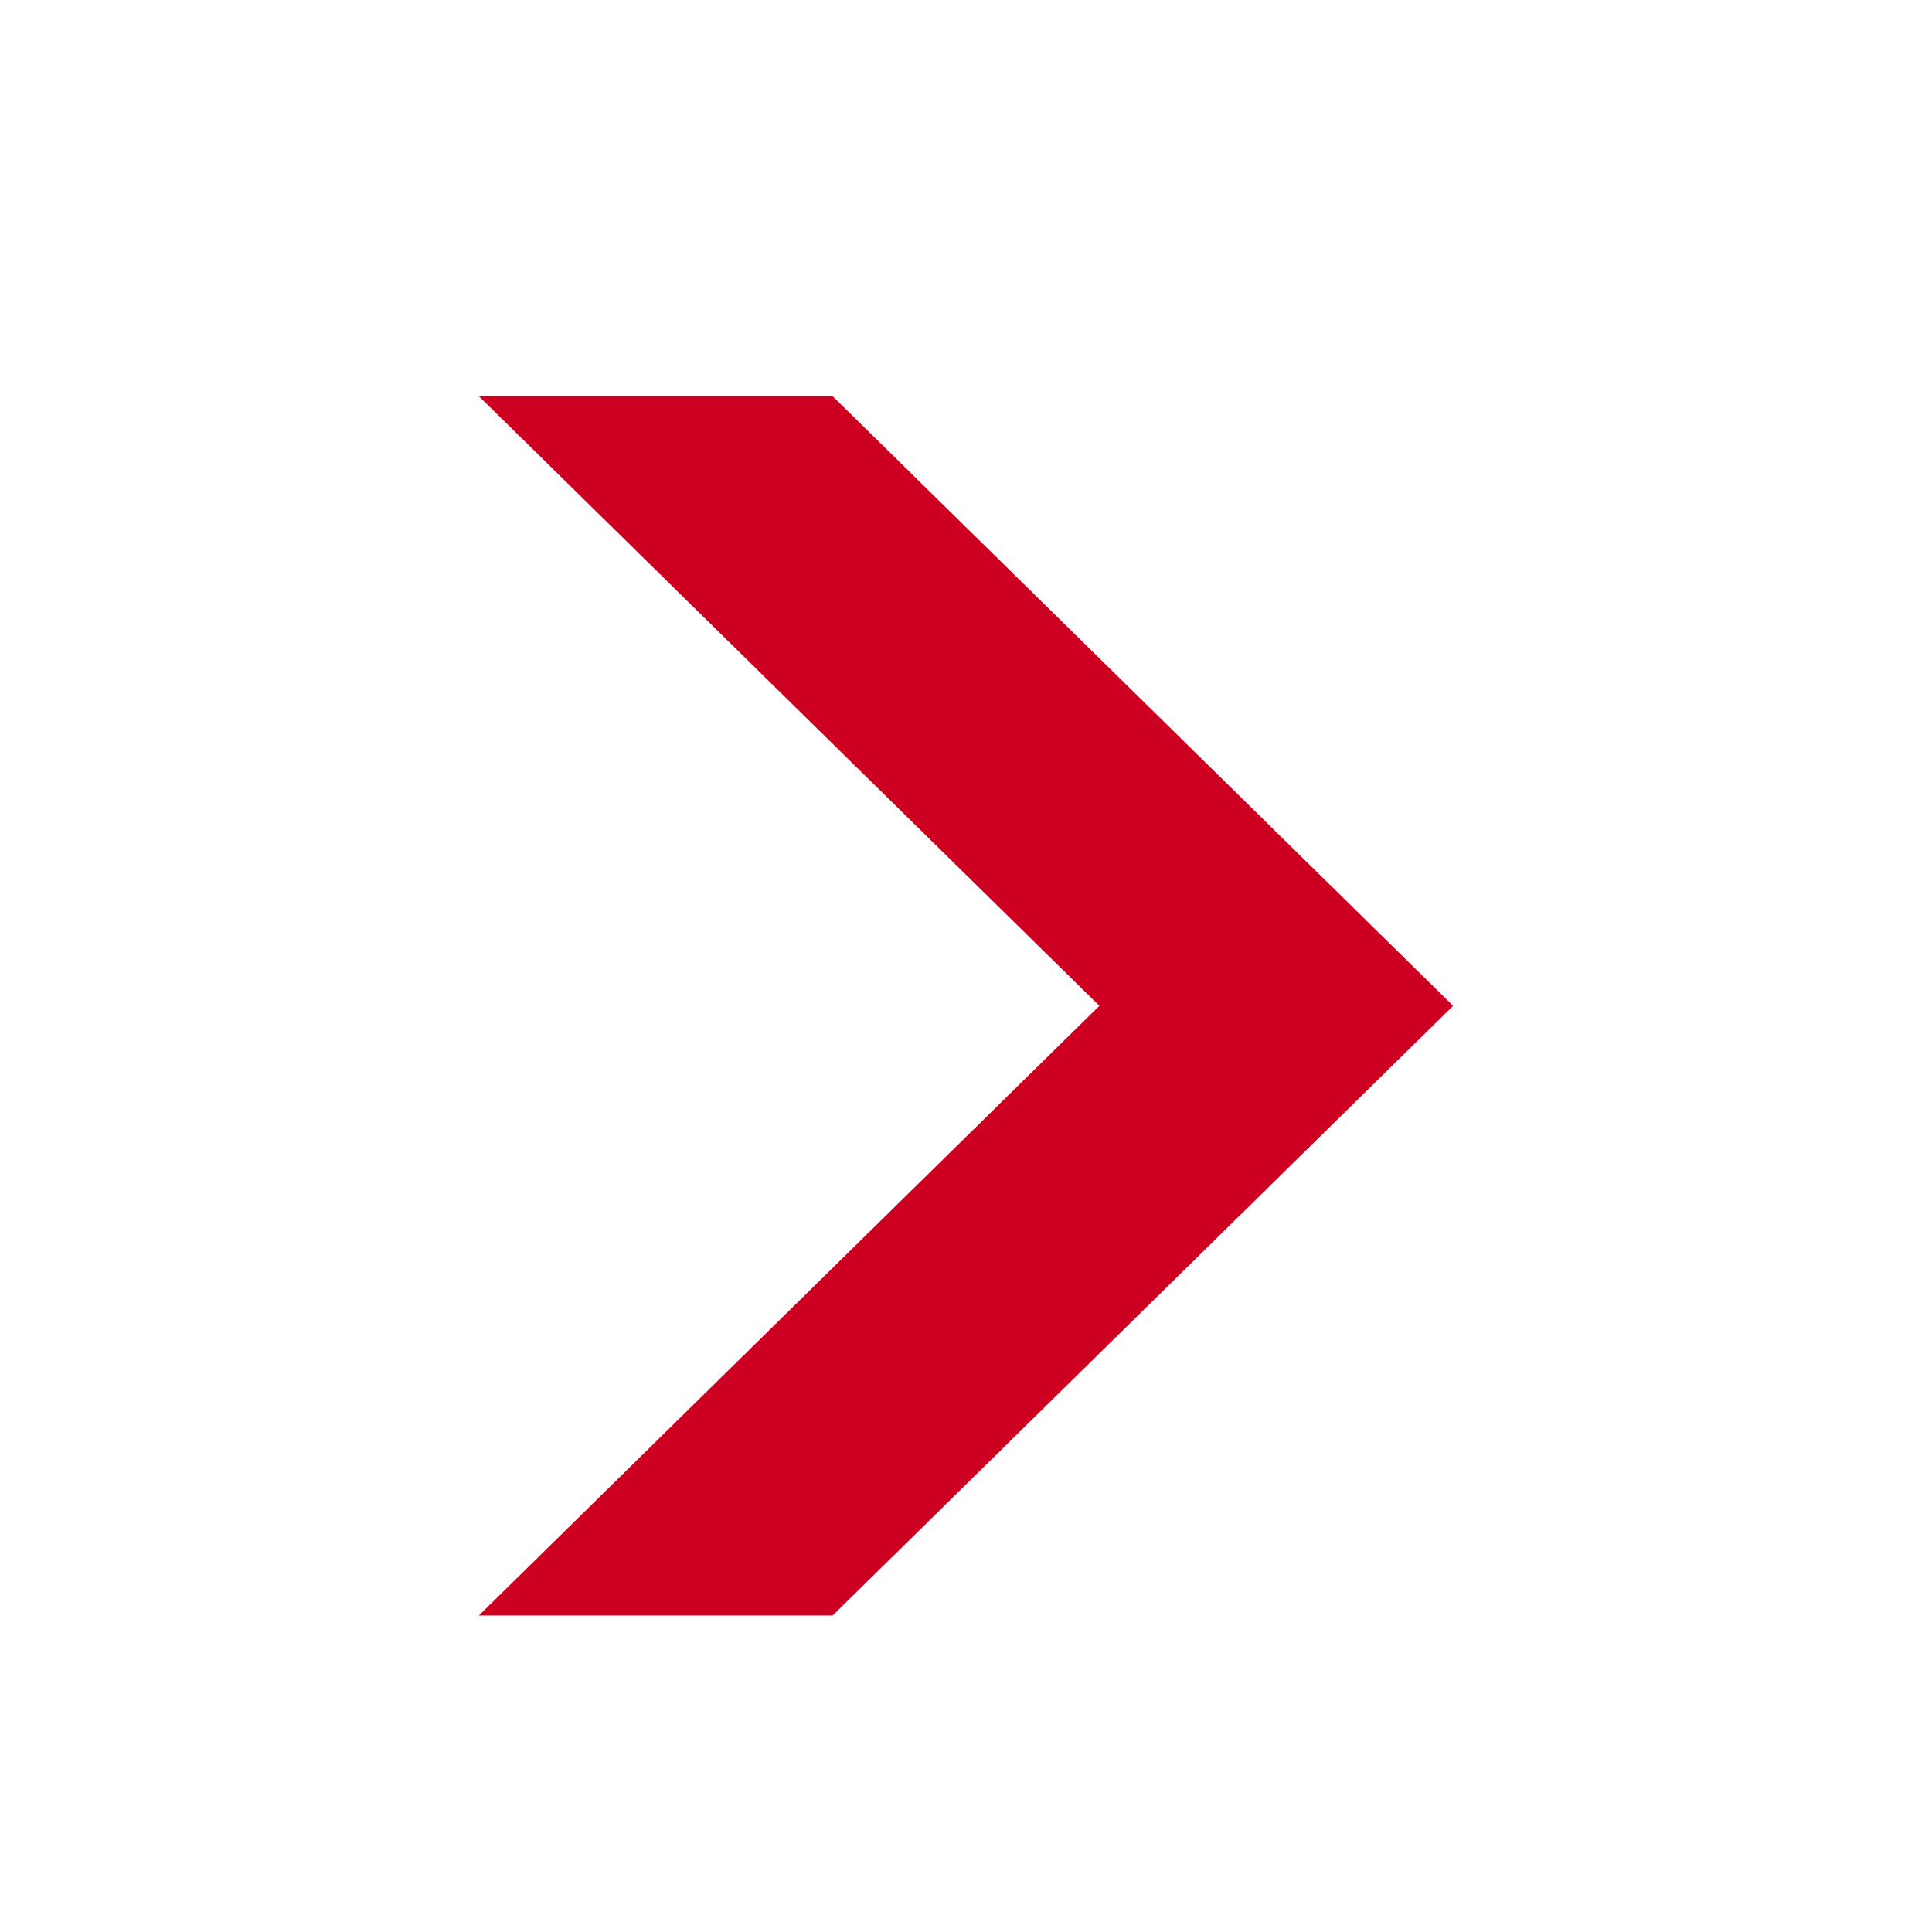 <svg width="28" height="28" viewBox="0 0 28 28" fill="none" xmlns="http://www.w3.org/2000/svg">
<path d="M12.067 23.413L6.94 23.413L15.933 14.577L6.94 5.742L12.067 5.742L21.06 14.577L12.067 23.413Z" fill="#CD0022"/>
</svg>
